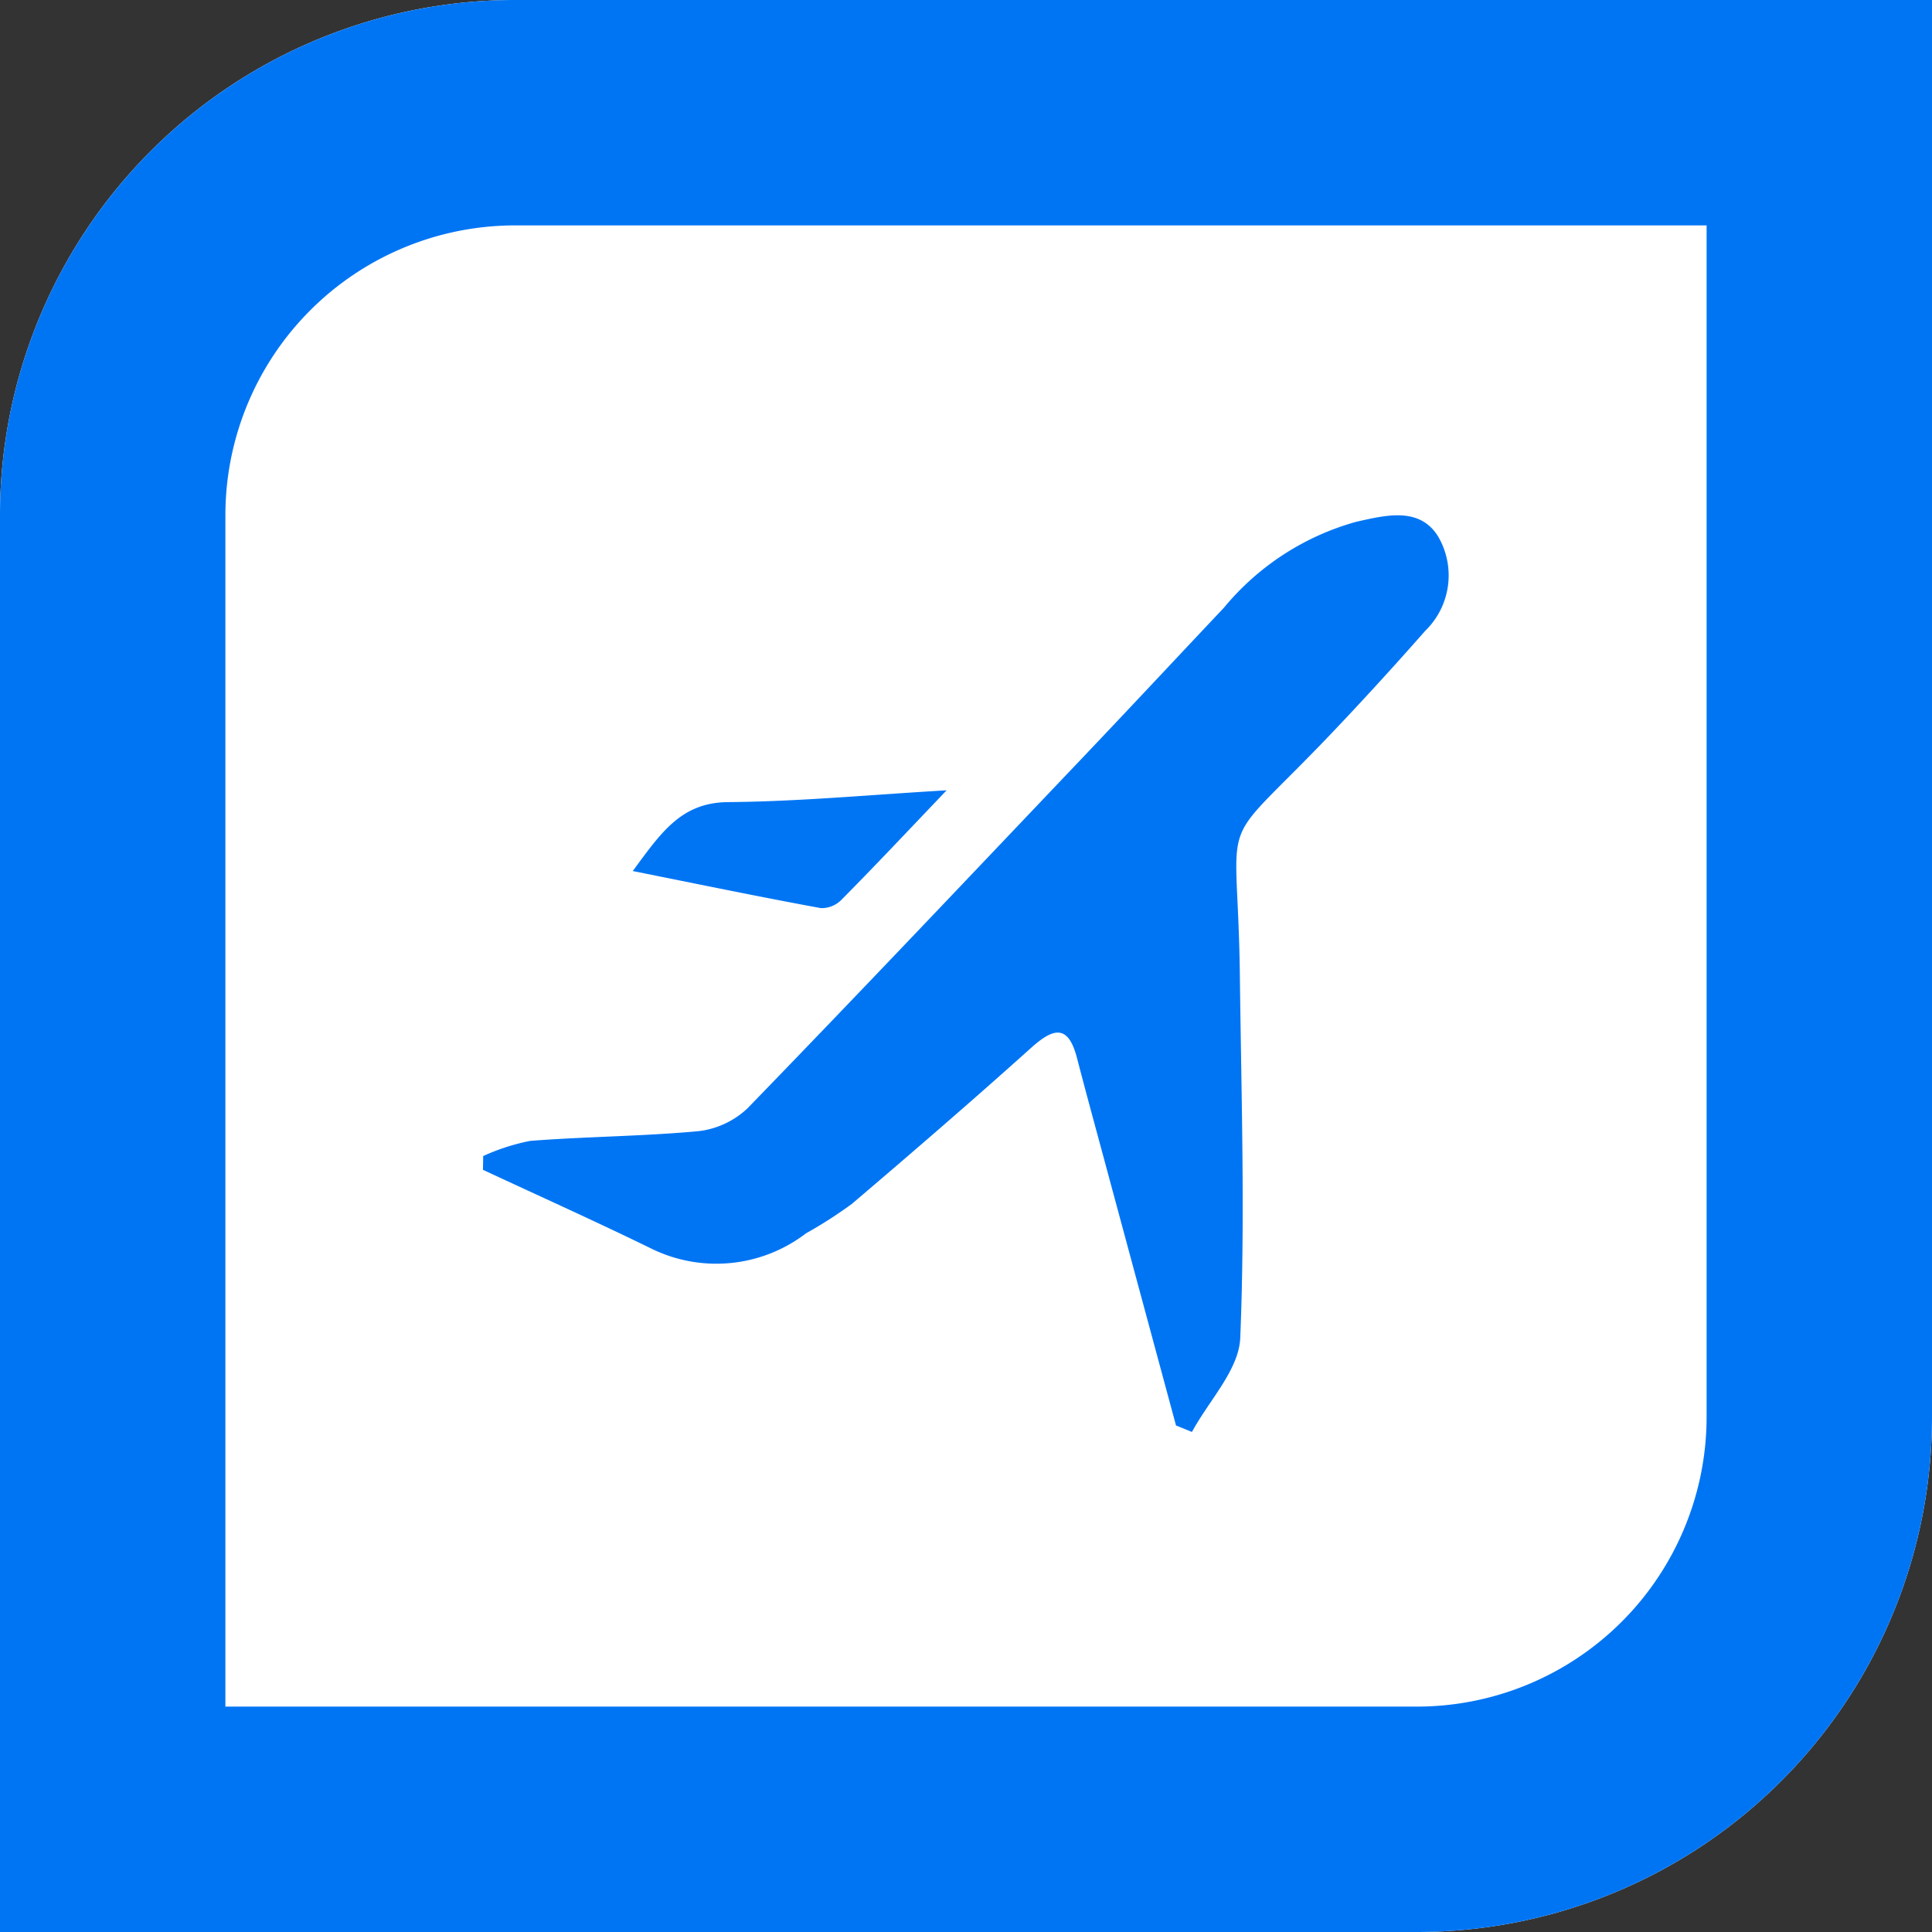 <svg xmlns="http://www.w3.org/2000/svg" width="60" height="60" viewBox="0 0 60 60">
  <rect x="0" y="0" width="60" height="60" fill="#333333" stroke="none"/>
  <g id="ticket" transform="translate(-17856 -5365)">
    <g id="Rectangle_18564" data-name="Rectangle 18564" transform="translate(17856 5365)" fill="#fff" stroke="#0075f4" stroke-width="7">
      <path d="M16,0H60a0,0,0,0,1,0,0V44A16,16,0,0,1,44,60H0a0,0,0,0,1,0,0V16A16,16,0,0,1,16,0Z" stroke="none"/>
      <path d="M16,3.5H56.5a0,0,0,0,1,0,0V44A12.5,12.5,0,0,1,44,56.5H3.5a0,0,0,0,1,0,0V16A12.5,12.5,0,0,1,16,3.5Z" fill="none"/>
    </g>
    <g id="Group_233261" data-name="Group 233261" transform="translate(17854.9 5364.705)">
      <path id="Path_81606" data-name="Path 81606" d="M37.622,44.564q-1.118-4.135-2.234-8.271c-.283-1.048-.569-2.094-.842-3.144s-.73-.935-1.424-.312c-1.829,1.643-3.69,3.249-5.562,4.842a13.524,13.524,0,0,1-1.427.917,4.58,4.58,0,0,1-4.818.469c-1.724-.843-3.476-1.629-5.216-2.44l.007-.428a6.524,6.524,0,0,1,1.463-.471c1.734-.135,3.478-.141,5.207-.3a2.662,2.662,0,0,0,1.538-.711c3.517-3.626,6.992-7.3,10.472-10.958,1.449-1.525,2.883-3.062,4.326-4.591A8.163,8.163,0,0,1,43.218,16.5c.9-.2,1.977-.488,2.555.474a2.4,2.4,0,0,1-.415,2.916q-1.4,1.592-2.861,3.131c-3.733,3.924-2.958,2.13-2.892,7.562.045,3.755.166,7.516.012,11.264-.042.992-.977,1.948-1.5,2.919Z" transform="translate(0 0)" fill="#0075f4"/>
      <path id="Path_81607" data-name="Path 81607" d="M20.325,26.563c.891-1.21,1.509-2.13,2.969-2.141,2.2-.018,4.4-.227,6.778-.366-1.175,1.232-2.207,2.33-3.266,3.4a.861.861,0,0,1-.642.258C24.282,27.369,22.407,26.98,20.325,26.563Z" transform="translate(0.426 0.783)" fill="#0075f4"/>
    </g>
  </g>
</svg>
